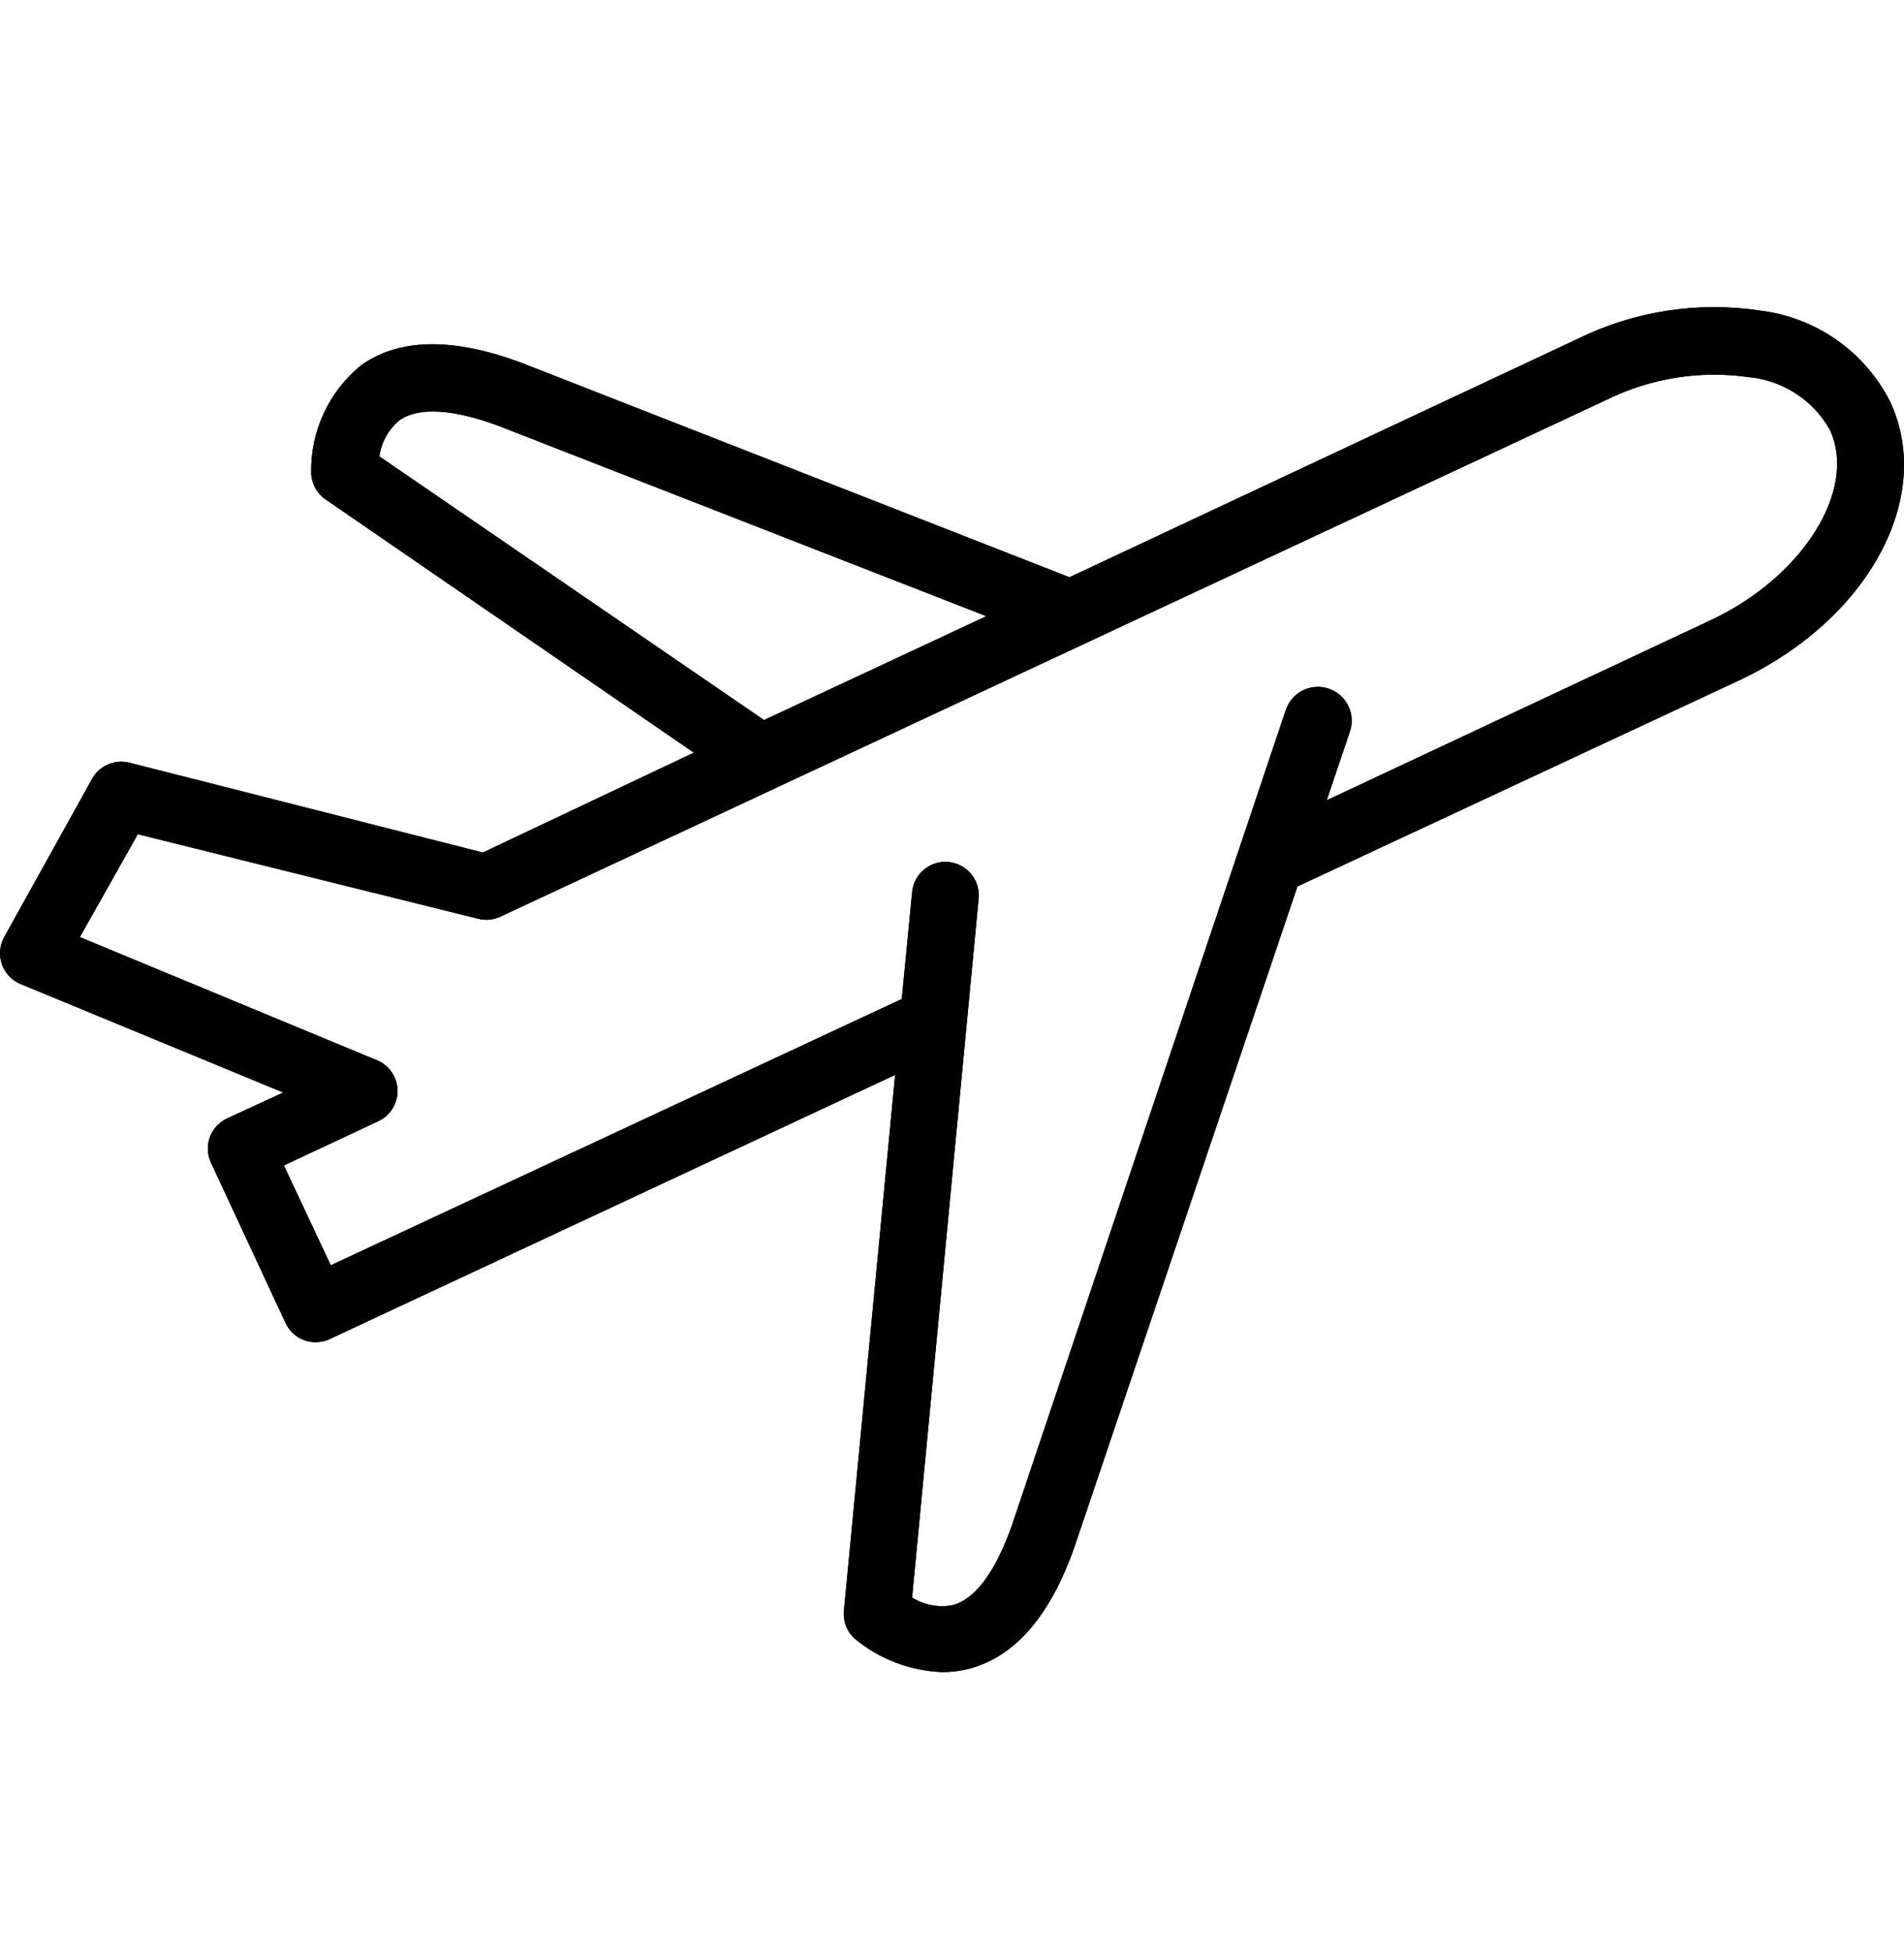 <svg width="40" height="41" viewBox="0 0 40 41" fill="none" xmlns="http://www.w3.org/2000/svg">
<g clip-path="url(#clip0_926_1020)">
<path d="M4.768 23.488C4.424 23.65 4.272 24.056 4.426 24.404L5.998 27.781C6.076 27.949 6.217 28.08 6.39 28.144C6.466 28.172 6.547 28.186 6.628 28.186C6.729 28.187 6.829 28.165 6.921 28.123L18.805 22.573L17.729 33.827C17.708 34.049 17.793 34.267 17.959 34.414C18.48 34.846 19.129 35.091 19.805 35.114C19.991 35.113 20.176 35.09 20.357 35.044C21.322 34.792 22.07 33.932 22.58 32.464L27.257 18.616L36.519 14.296C39.245 13.024 40.65 10.444 39.707 8.431C39.171 7.378 38.146 6.663 36.973 6.522C35.671 6.326 34.34 6.531 33.157 7.11L22.468 12.122L10.976 7.627C9.529 7.082 8.382 7.096 7.579 7.676C6.904 8.23 6.52 9.061 6.537 9.934C6.544 10.155 6.655 10.36 6.837 10.486L14.576 15.806L10.144 17.903L2.713 16.015C2.408 15.941 2.091 16.078 1.937 16.351L0.085 19.685C-0.011 19.862 -0.026 20.072 0.043 20.26C0.113 20.449 0.26 20.599 0.448 20.671L5.95 22.943L4.768 23.488ZM7.97 9.584C8.011 9.289 8.16 9.02 8.389 8.829C8.788 8.543 9.515 8.585 10.486 8.948L20.721 12.94L16.051 15.121L7.97 9.584ZM1.678 19.679L2.895 17.519L10.046 19.294C10.2 19.333 10.363 19.318 10.508 19.252L33.751 8.396C34.675 7.94 35.716 7.774 36.736 7.92C37.451 7.986 38.089 8.399 38.442 9.025C39.028 10.284 37.875 12.122 35.925 13.031L27.872 16.806L28.361 15.358C28.485 14.986 28.283 14.584 27.91 14.46C27.538 14.337 27.135 14.539 27.012 14.911L21.259 32.031C20.916 33.002 20.49 33.583 20.014 33.708C19.72 33.765 19.415 33.707 19.162 33.548L20.56 18.867C20.596 18.482 20.313 18.139 19.927 18.102C19.541 18.065 19.198 18.349 19.162 18.735L18.945 20.979L6.949 26.571L5.964 24.474L7.935 23.551C8.188 23.439 8.352 23.189 8.352 22.912C8.352 22.635 8.188 22.384 7.935 22.272L1.678 19.679Z" fill="black"/>
<path d="M4.768 23.488C4.424 23.65 4.272 24.056 4.426 24.404L5.998 27.781C6.076 27.949 6.217 28.08 6.39 28.144C6.466 28.172 6.547 28.186 6.628 28.186C6.729 28.187 6.829 28.165 6.921 28.123L18.805 22.573L17.729 33.827C17.708 34.049 17.793 34.267 17.959 34.414C18.48 34.846 19.129 35.091 19.805 35.114C19.991 35.113 20.176 35.09 20.357 35.044C21.322 34.792 22.07 33.932 22.58 32.464L27.257 18.616L36.519 14.296C39.245 13.024 40.65 10.444 39.707 8.431C39.171 7.378 38.146 6.663 36.973 6.522C35.671 6.326 34.34 6.531 33.157 7.11L22.468 12.122L10.976 7.627C9.529 7.082 8.382 7.096 7.579 7.676C6.904 8.23 6.52 9.061 6.537 9.934C6.544 10.155 6.655 10.36 6.837 10.486L14.576 15.806L10.144 17.903L2.713 16.015C2.408 15.941 2.091 16.078 1.937 16.351L0.085 19.685C-0.011 19.862 -0.026 20.072 0.043 20.26C0.113 20.449 0.26 20.599 0.448 20.671L5.95 22.943L4.768 23.488ZM7.97 9.584C8.011 9.289 8.16 9.02 8.389 8.829C8.788 8.543 9.515 8.585 10.486 8.948L20.721 12.94L16.051 15.121L7.97 9.584ZM1.678 19.679L2.895 17.519L10.046 19.294C10.2 19.333 10.363 19.318 10.508 19.252L33.751 8.396C34.675 7.94 35.716 7.774 36.736 7.92C37.451 7.986 38.089 8.399 38.442 9.025C39.028 10.284 37.875 12.122 35.925 13.031L27.872 16.806L28.361 15.358C28.485 14.986 28.283 14.584 27.91 14.46C27.538 14.337 27.135 14.539 27.012 14.911L21.259 32.031C20.916 33.002 20.49 33.583 20.014 33.708C19.72 33.765 19.415 33.707 19.162 33.548L20.56 18.867C20.596 18.482 20.313 18.139 19.927 18.102C19.541 18.065 19.198 18.349 19.162 18.735L18.945 20.979L6.949 26.571L5.964 24.474L7.935 23.551C8.188 23.439 8.352 23.189 8.352 22.912C8.352 22.635 8.188 22.384 7.935 22.272L1.678 19.679Z" fill="black"/>
</g>
<defs>
<clipPath id="clip0_926_1020">
<rect width="40" height="40" fill="white" transform="translate(0 0.747)"/>
</clipPath>
</defs>
</svg>
